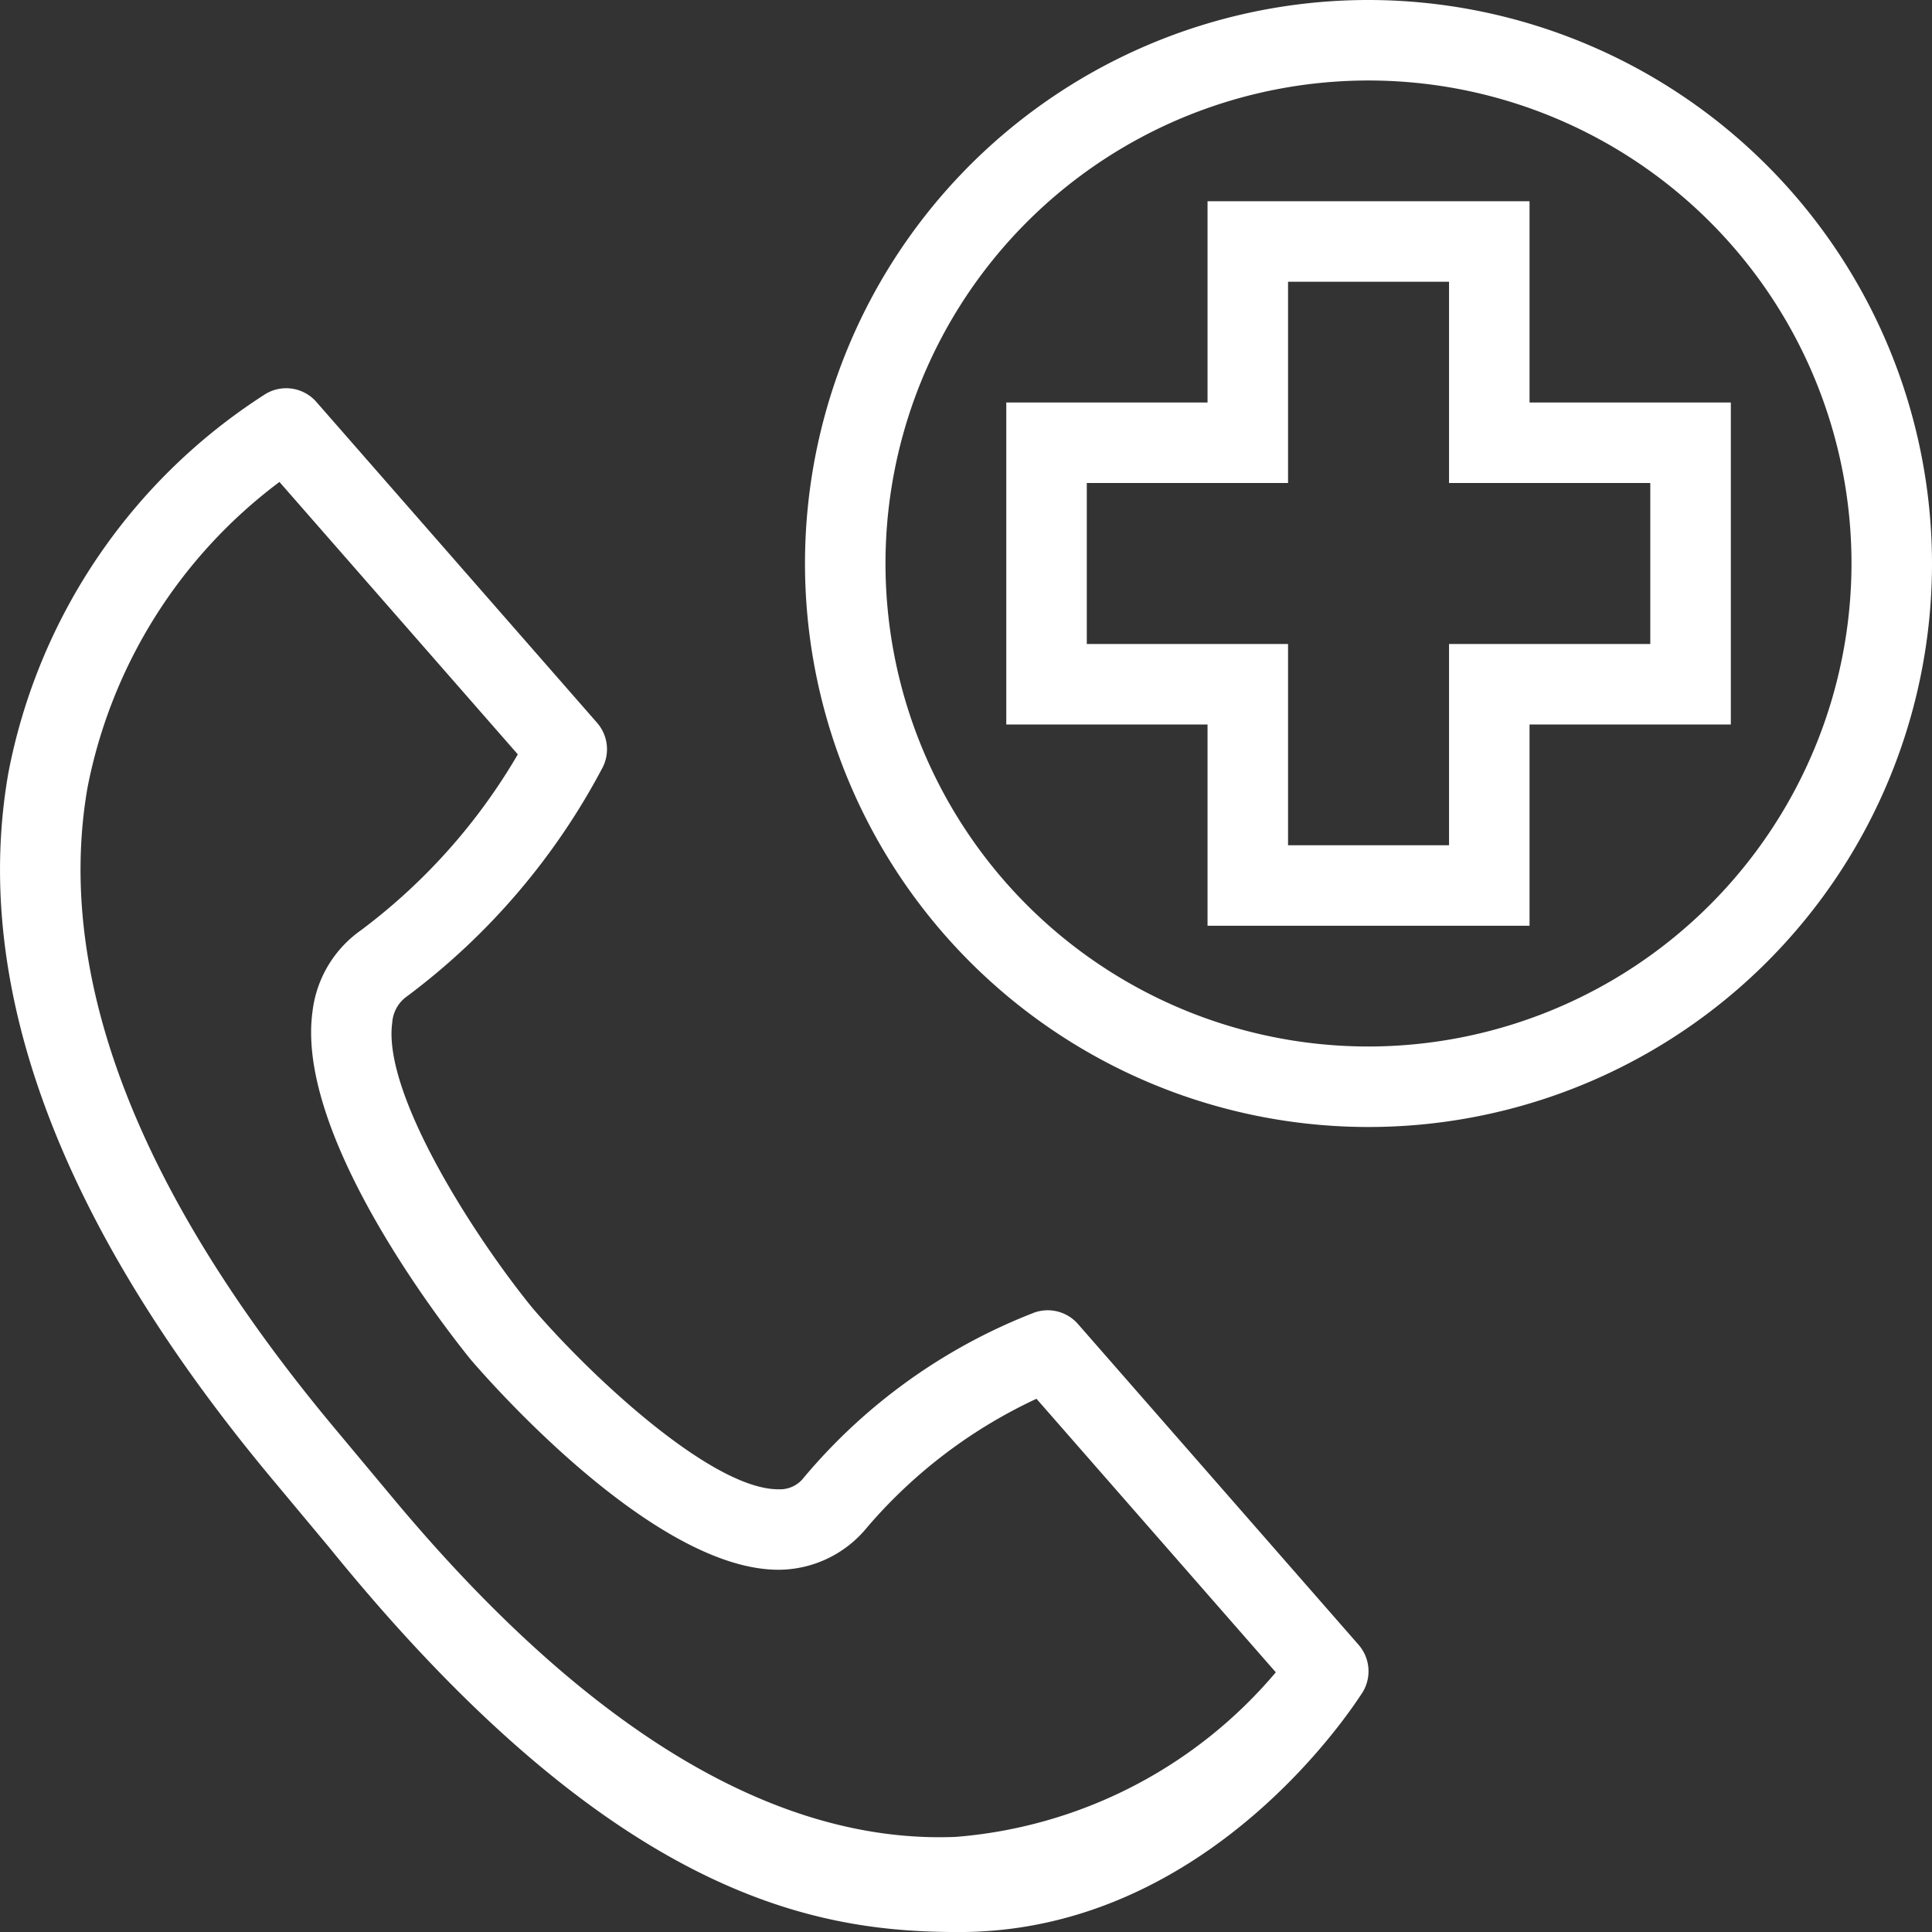 <svg fill="#fff" height="512" viewBox="0 0 48 48" width="512" xmlns="http://www.w3.org/2000/svg"><rect x="0" y="0" width="48" height="48" fill="#333333" stroke="none"/><g id="_21-emergency" data-name="21-emergency"><path d="m26.782 32.895a.999.999 0 0 0 -1.075-.288 14.114 14.114 0 0 0 -5.737 4.104.743.743 0 0 1 -.621.29h-.012c-1.638 0-4.623-2.771-6.108-4.504-1.476-1.813-3.727-5.342-3.484-7.089a.871.871 0 0 1 .373-.659 16.971 16.971 0 0 0 4.858-5.689 1.0 1 0 0 0 -.143-1.104l-6.971-7.968a.996.996 0 0 0 -1.255-.206 14.383 14.383 0 0 0 -6.399 9.42c-.935 5.336 1.295 11.269 6.627 17.632l1.34 1.606c7.169 8.847 12.237 9.561 15.656 9.561 6.242-0 9.84-5.691 9.99-5.907a1 1 0 0 0 -.068-1.23zm-3.035 12.742c-4.481.184-9.202-2.663-14.034-8.477l-.001-.001-1.343-1.609c-4.926-5.879-7.011-11.254-6.196-15.976a12.458 12.458 0 0 1 4.77-7.6l5.922 6.768a14.7 14.7 0 0 1 -3.896 4.369 2.882 2.882 0 0 0 -1.205 2.021c-.439 3.169 3.468 8.076 3.93 8.645.458.535 4.557 5.223 7.647 5.223h.025a2.848 2.848 0 0 0 2.177-1.053 12.446 12.446 0 0 1 4.208-3.195l5.946 6.796a11.607 11.607 0 0 1 -7.95 4.089z"/><path d="m34.001 0a14 14 0 1 0 13.999 14 14.015 14.015 0 0 0 -13.999-14zm0 26a12 12 0 1 1 11.999-12 12.013 12.013 0 0 1 -11.999 12z"/><path d="m38.001 10v-5h-8v5h-5v8h5v5h8v-5h5.001v-8zm3 6h-5v5h-4v-5h-5v-4h5v-5h4v5h5z"/></g></svg>
